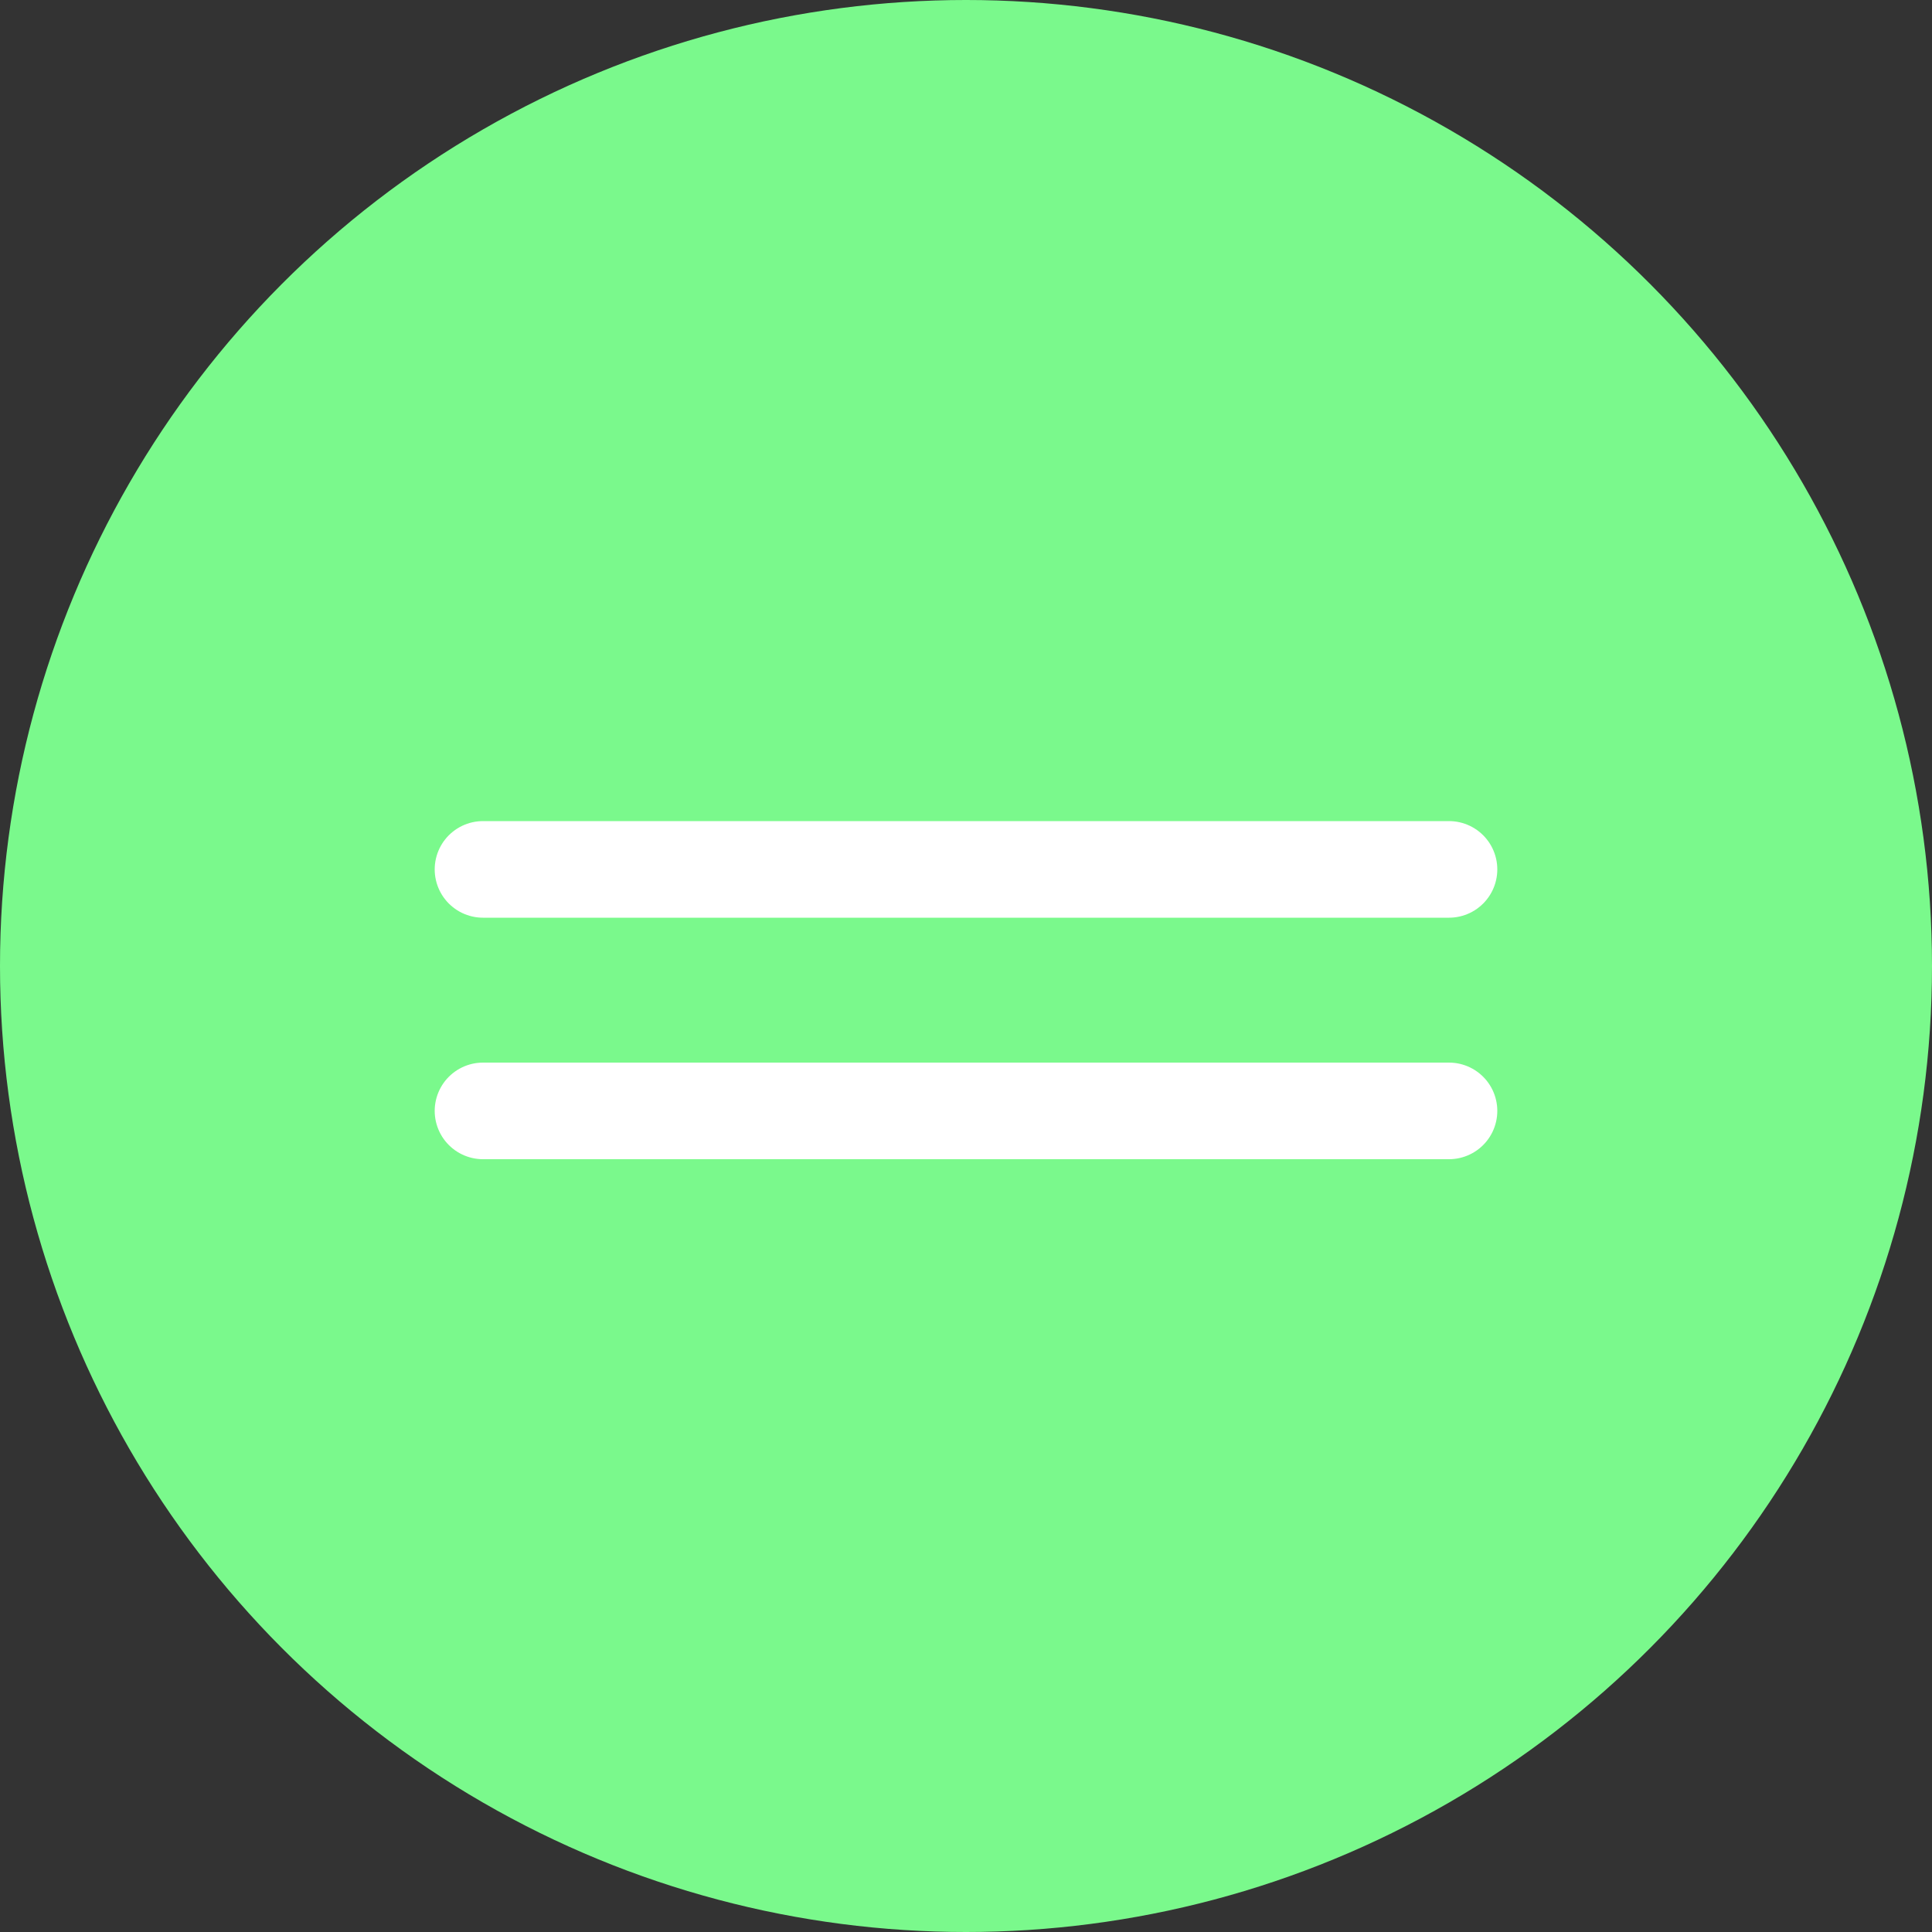 <?xml version="1.0" encoding="UTF-8"?> <svg xmlns="http://www.w3.org/2000/svg" width="40" height="40" viewBox="0 0 40 40" fill="none"><rect x="0" y="0" width="40" height="40" fill="#333333" stroke="none"/><circle cx="20" cy="20" r="20" fill="#7AF98C"></circle><path d="M10 18H30" stroke="white" stroke-width="2" stroke-linecap="round"></path><path d="M10 23H30" stroke="white" stroke-width="2" stroke-linecap="round"></path></svg> 